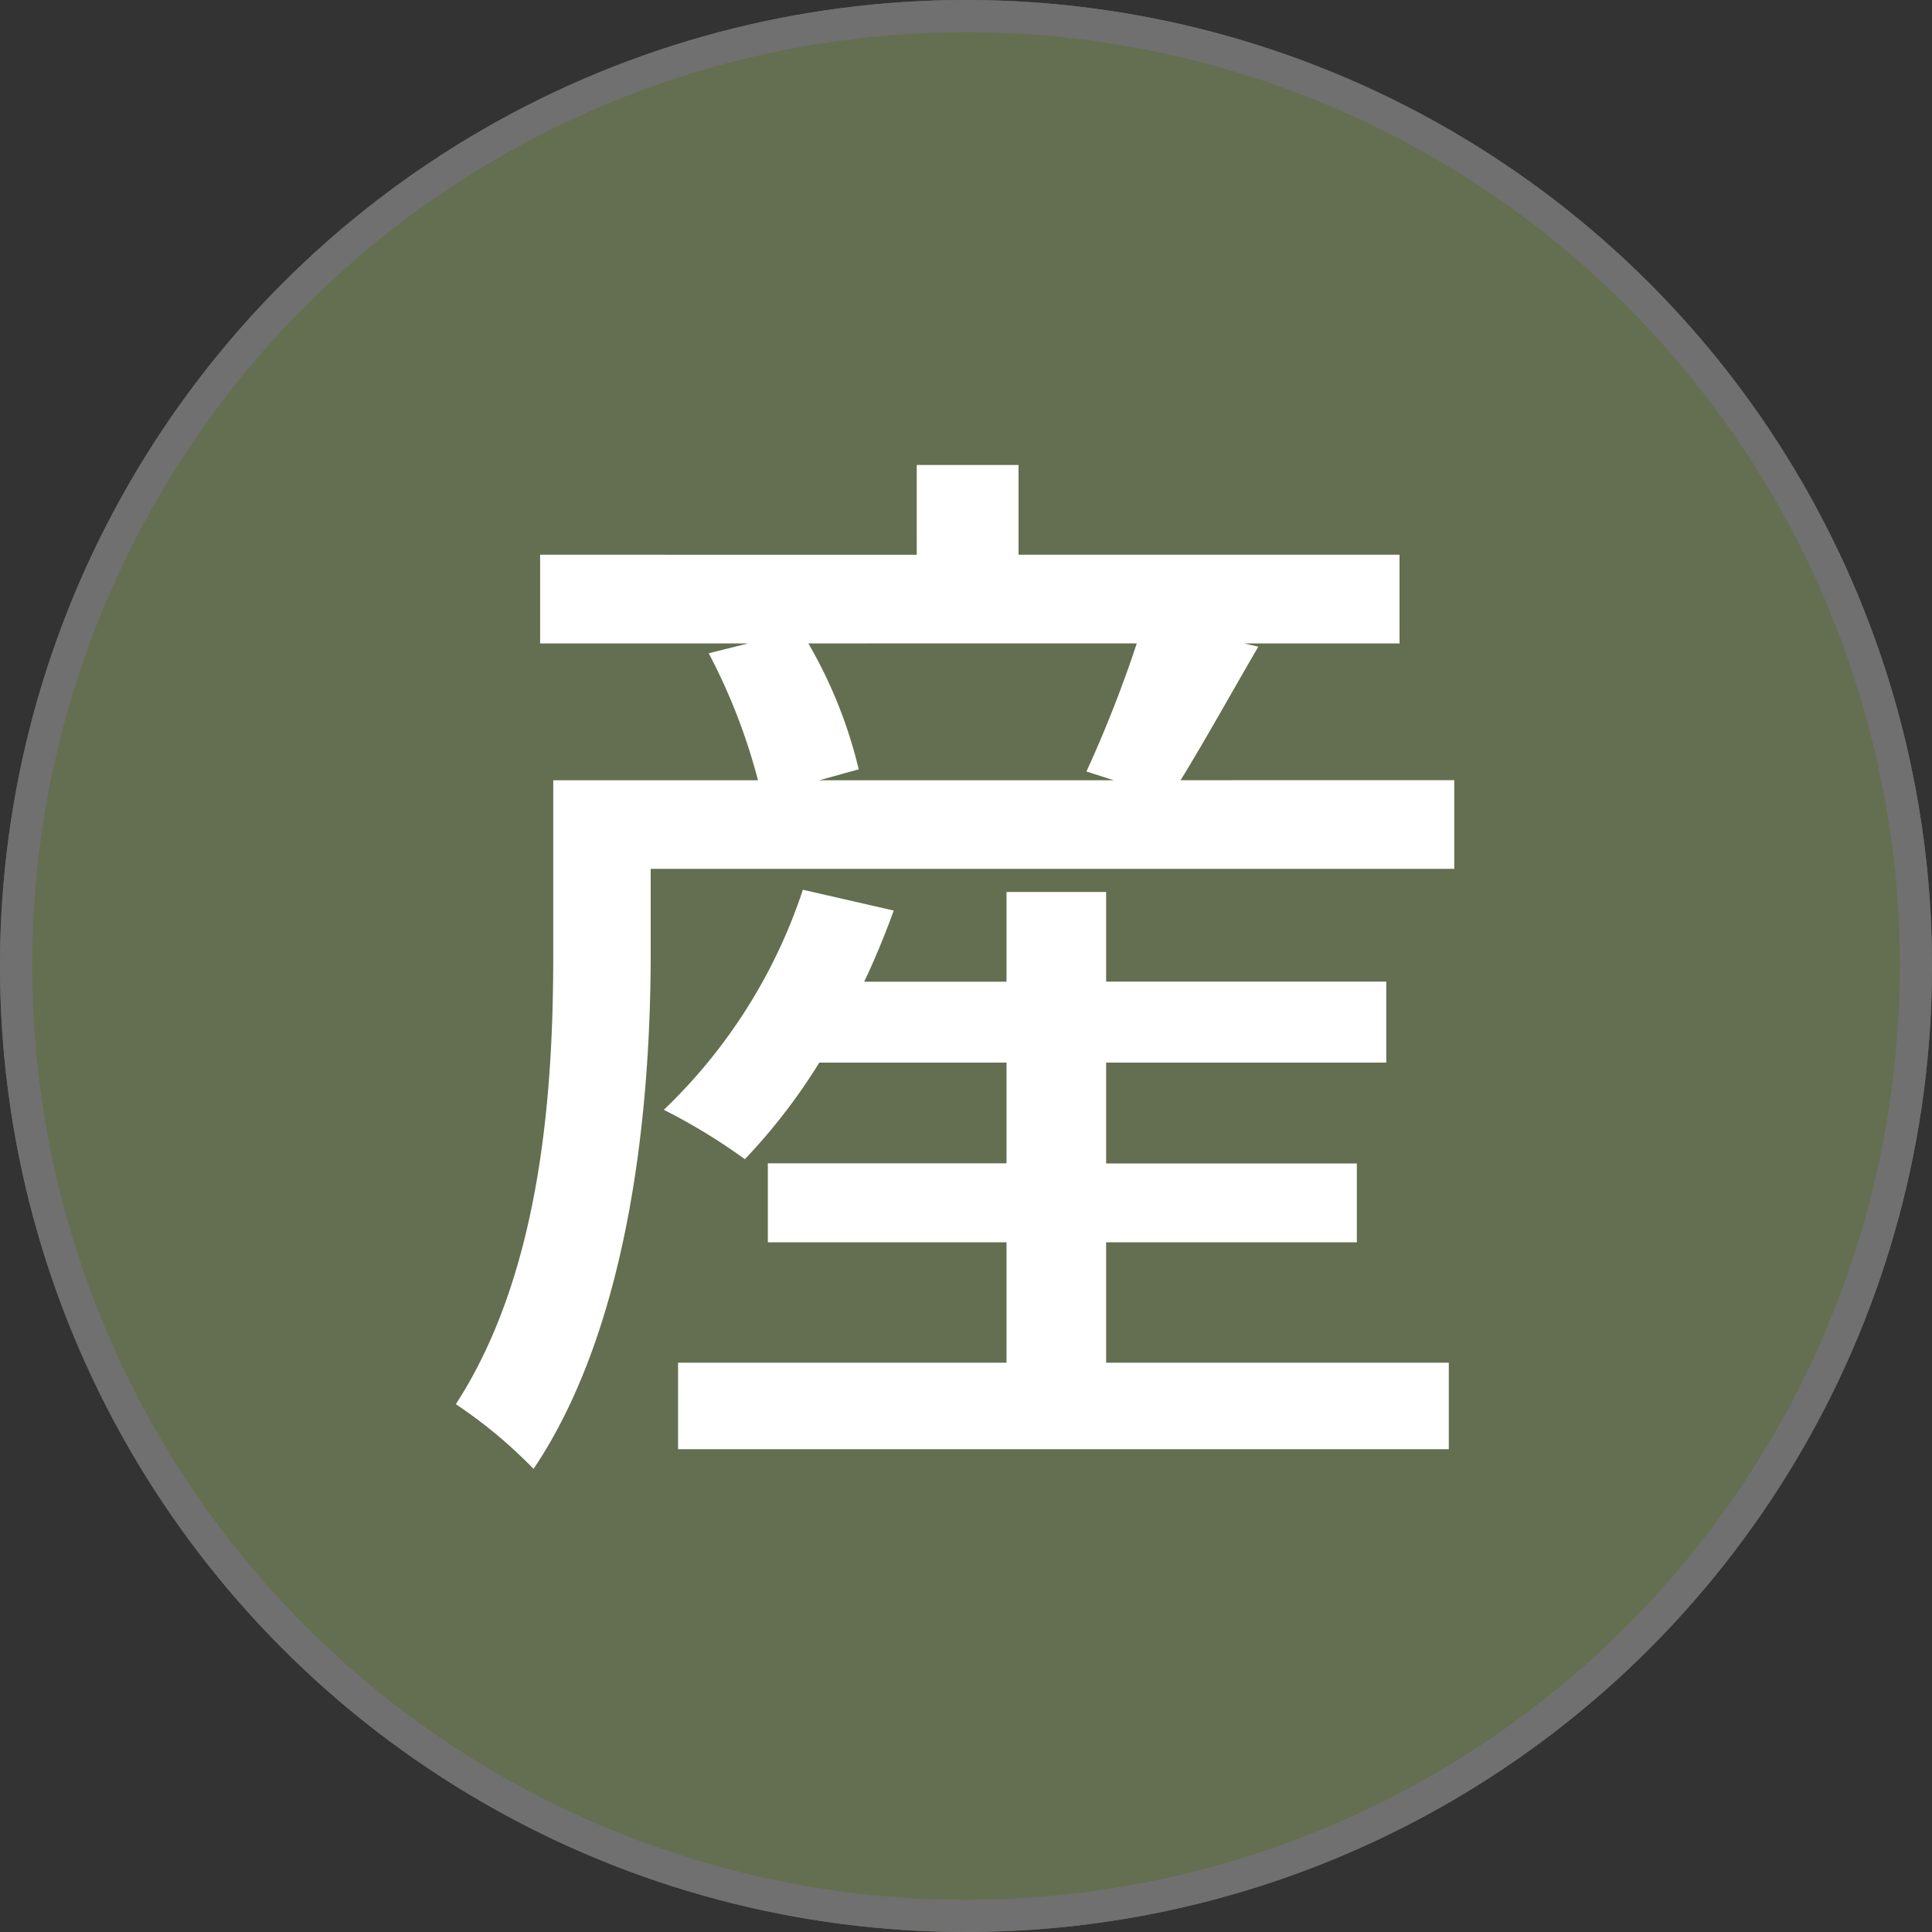 <svg xmlns="http://www.w3.org/2000/svg" width="60" height="60" viewBox="0 0 60 60">
  <rect x="0" y="0" width="60" height="60" fill="#333333" stroke="none"/>
  <g id="グループ_810" data-name="グループ 810" transform="translate(-1265 -10750)">
    <g id="楕円形_26" data-name="楕円形 26" transform="translate(1265 10750)" fill="#636f50" stroke="#707070" stroke-width="1">
      <circle cx="30" cy="30" r="30" stroke="none"/>
      <circle cx="30" cy="30" r="29.5" fill="none"/>
    </g>
    <path id="パス_852" data-name="パス 852" d="M21.352-4.42h7.786V-6.868H21.352V-10h8.7v-2.516h-8.7V-15.3H18.258v2.788h-4.42c.34-.714.646-1.462.918-2.21l-2.822-.646A16.693,16.693,0,0,1,7.616-8.534,18.34,18.34,0,0,1,10.132-7,18.223,18.223,0,0,0,12.444-10h5.814v3.128H10.846V-4.42h7.412V-.68H8.058V2.006H31.994V-.68H21.352Zm.952-18.6A38.771,38.771,0,0,1,20.74-19.04l.85.272H12.444l1.224-.34a14.427,14.427,0,0,0-1.564-3.91Zm1.36,4.25c.714-1.156,1.564-2.686,2.414-4.148l-.442-.1h4.828v-2.754H18.632V-28.56H15.47v2.788H3.774v2.754h6.46l-1.224.306a18.445,18.445,0,0,1,1.53,3.944H4.182V-13.4c0,4.012-.306,9.826-3.026,14.008A14.825,14.825,0,0,1,3.57,2.618C6.63-1.938,7.208-8.84,7.208-13.4v-2.618H32.164v-2.754Z" transform="translate(1278 10793)" fill="#fff"/>
  </g>
</svg>
